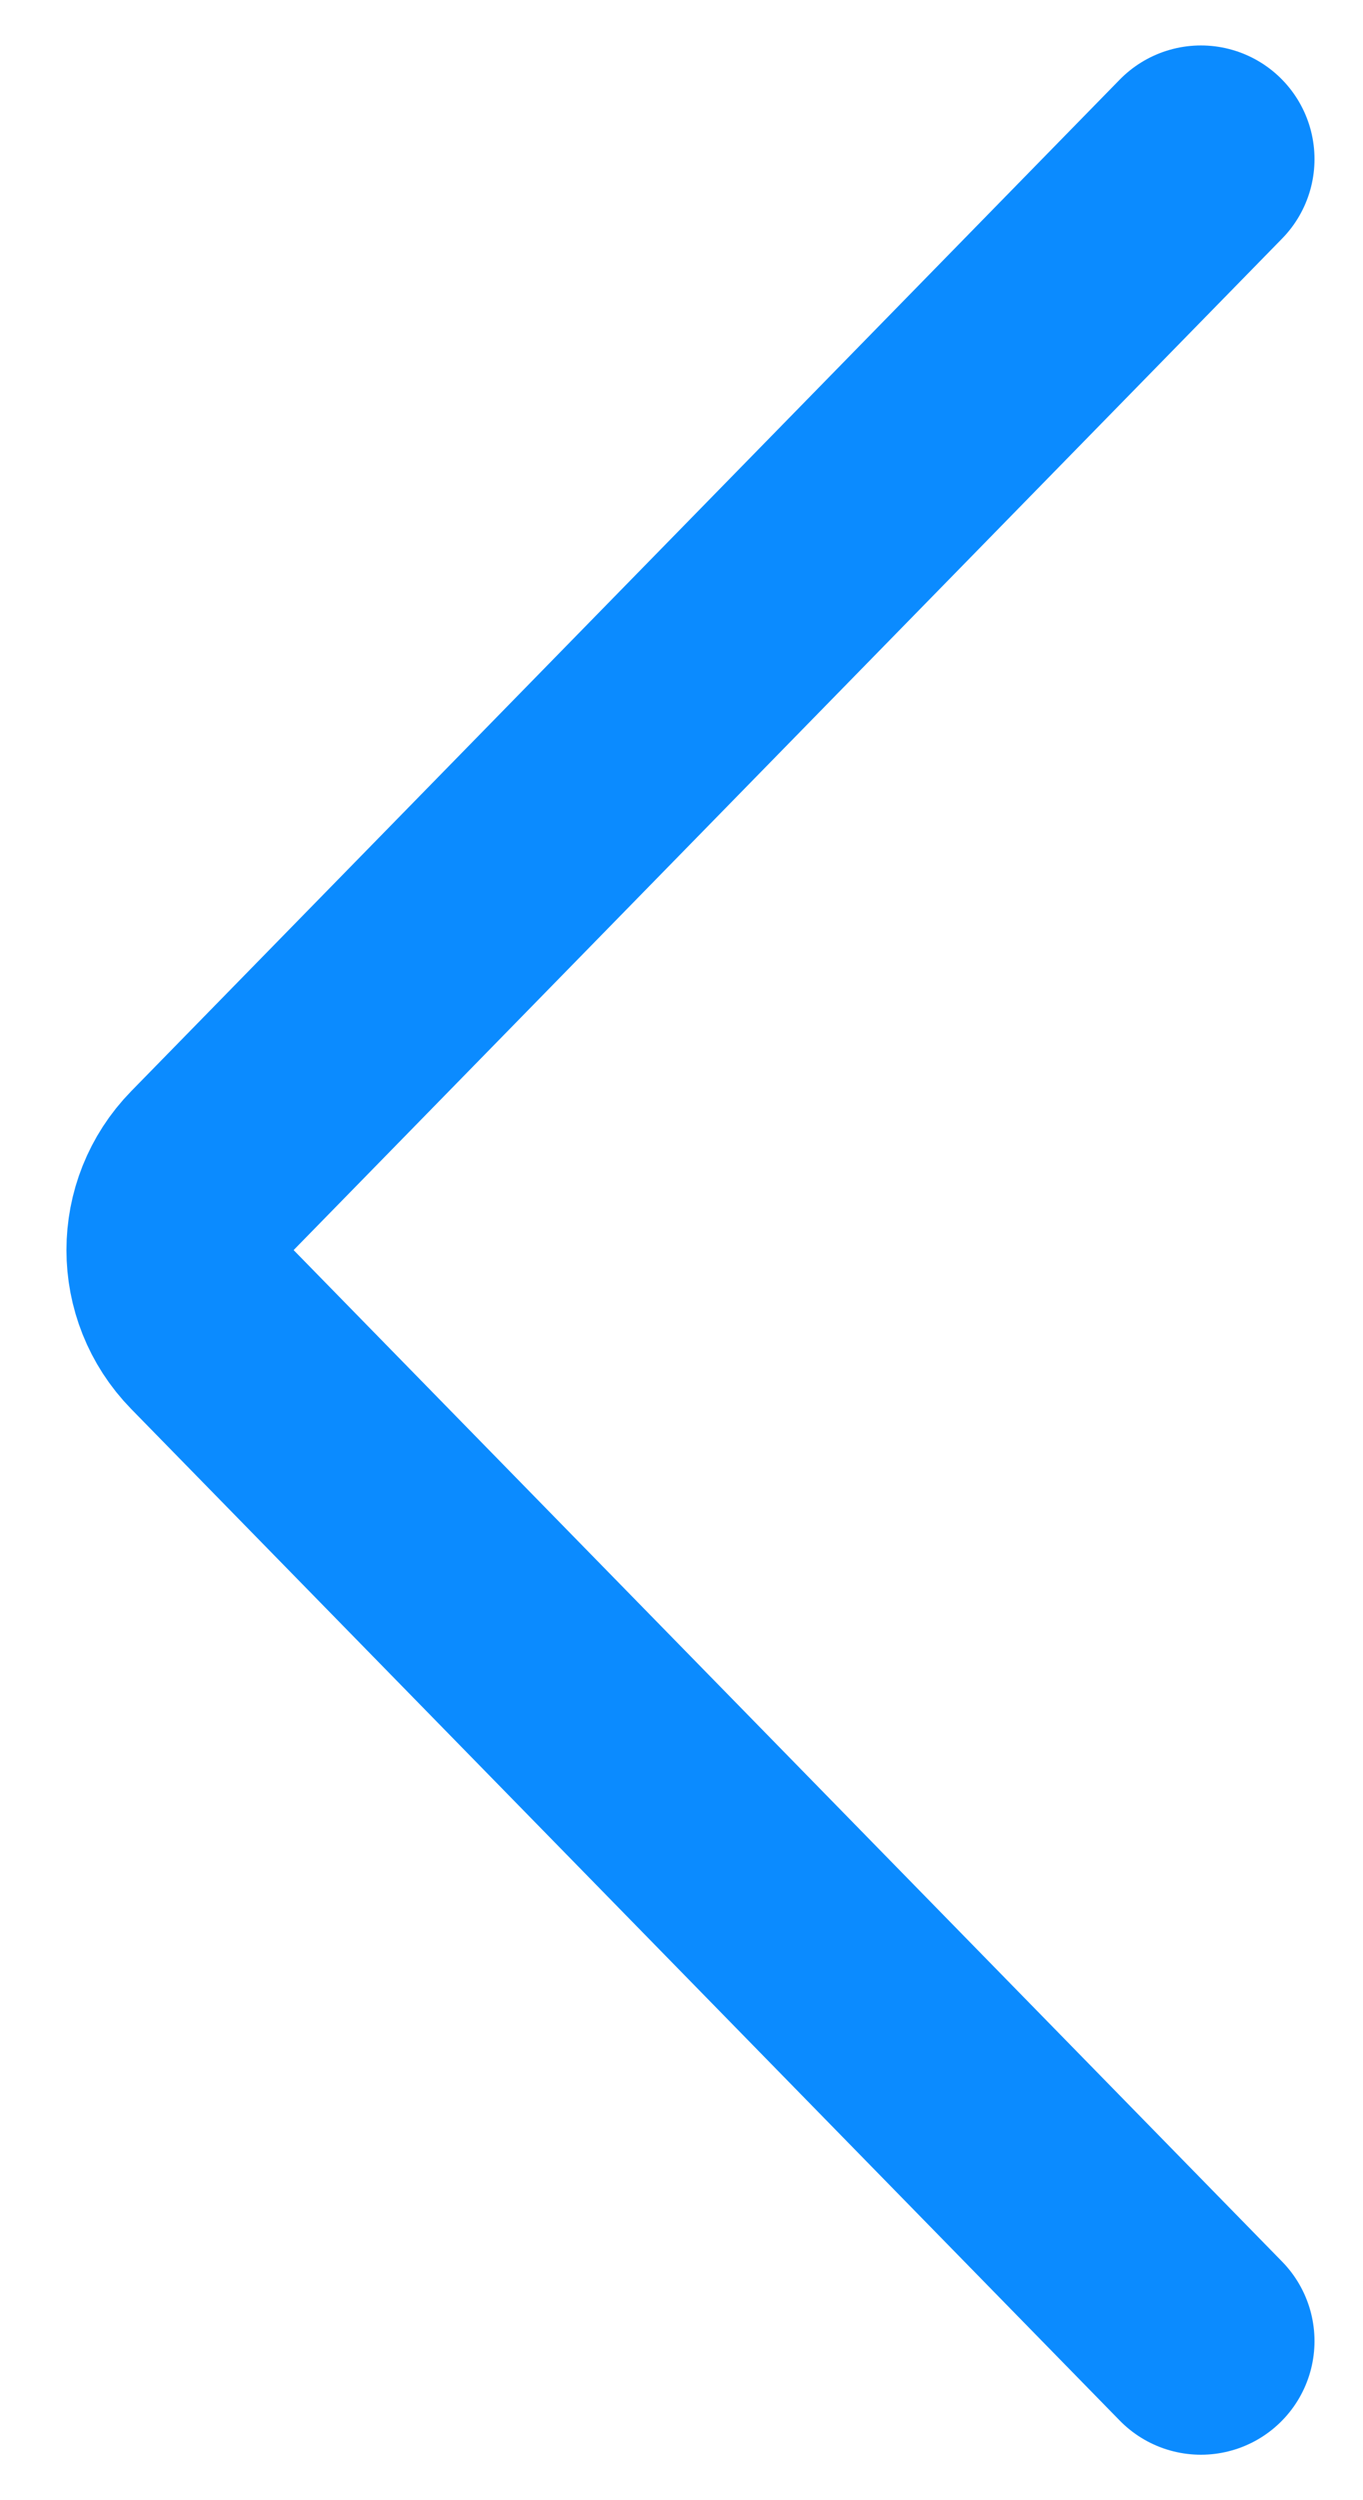 <svg width="12" height="22" viewBox="0 0 12 22" fill="none" xmlns="http://www.w3.org/2000/svg">
<path d="M10.573 20.6L1.87 11.699C1.49 11.31 1.49 10.69 1.87 10.301L10.573 1.4" stroke="#0b8bff" stroke-width="2" stroke-linecap="round"/>
</svg>
